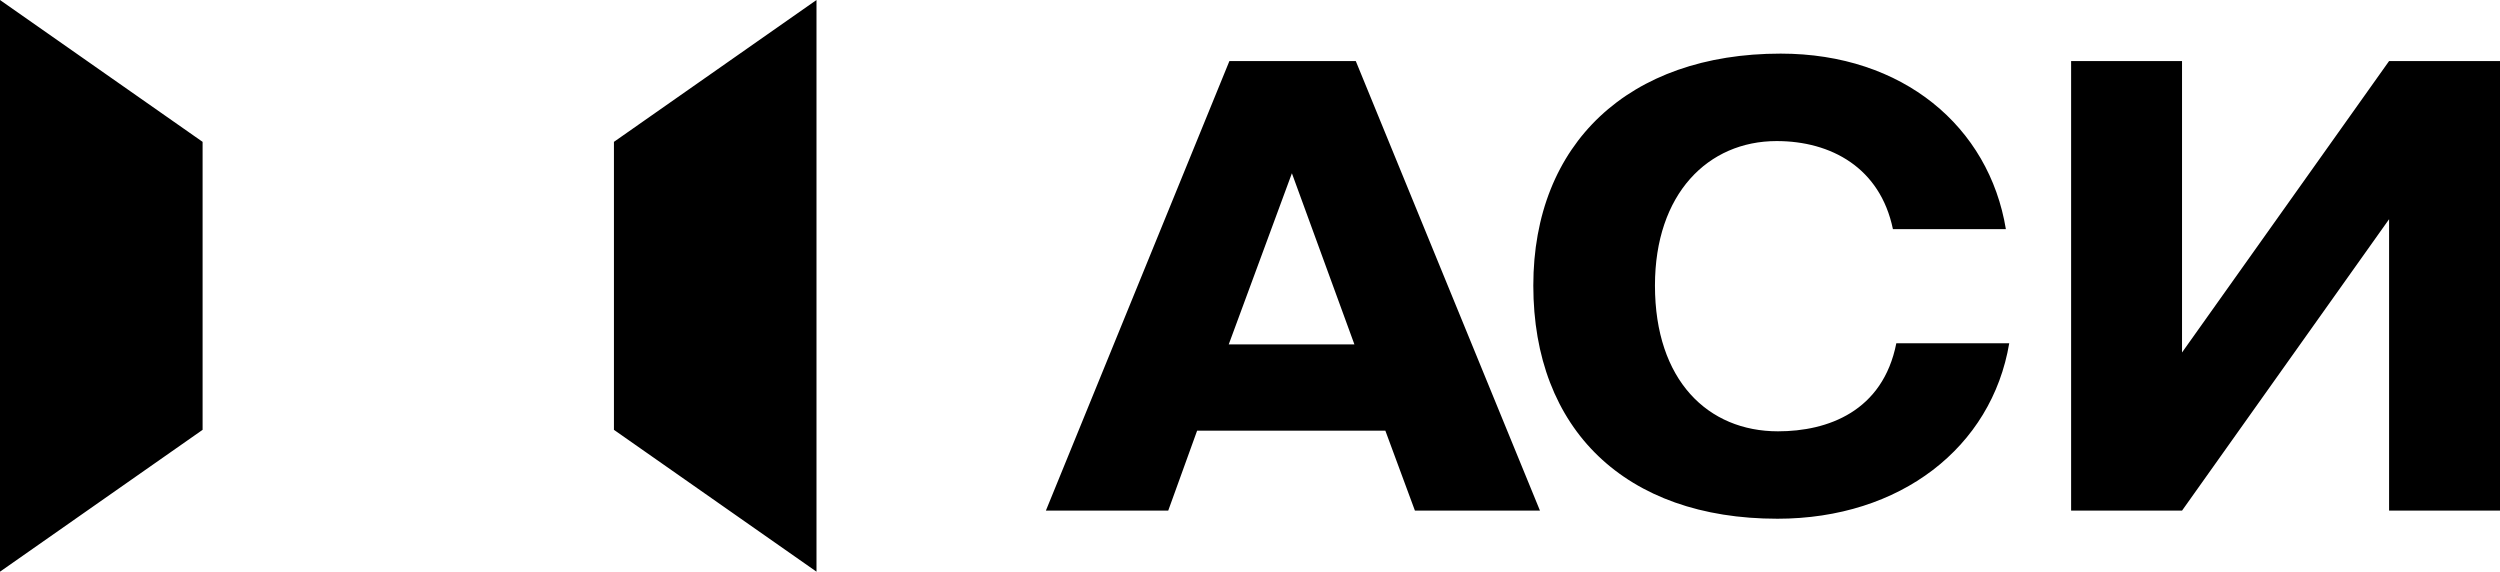 <?xml version="1.0" encoding="UTF-8"?> <svg xmlns="http://www.w3.org/2000/svg" viewBox="0 0 63.834 14.597"> <path d="M34.583 8.794l-1.596-4.37-1.613 4.37h3.209zm.035-7.235l4.703 11.479h-3.193l-.755-2.042h-4.806l-.738 2.042h-3.124l4.686-11.479h3.227zM45.381 13.245c-3.879 0-6.23-2.281-6.23-5.954 0-3.625 2.438-5.922 6.316-5.922 3.124 0 5.321 1.869 5.75 4.481h-2.884c-.326-1.567-1.579-2.248-2.969-2.248-1.752 0-3.107 1.346-3.107 3.689 0 2.423 1.355 3.722 3.142 3.722 1.27 0 2.677-.508 3.021-2.249h2.883c-.447 2.658-2.781 4.481-5.922 4.481M55.715 1.559V9l5.287-7.441h2.832v11.479h-2.832V5.597l-5.287 7.441h-2.832V1.559zM5.173 3.622L0 0v14.597l5.173-3.622zM15.676 3.622v7.353l5.172 3.622V0z"></path> </svg> 